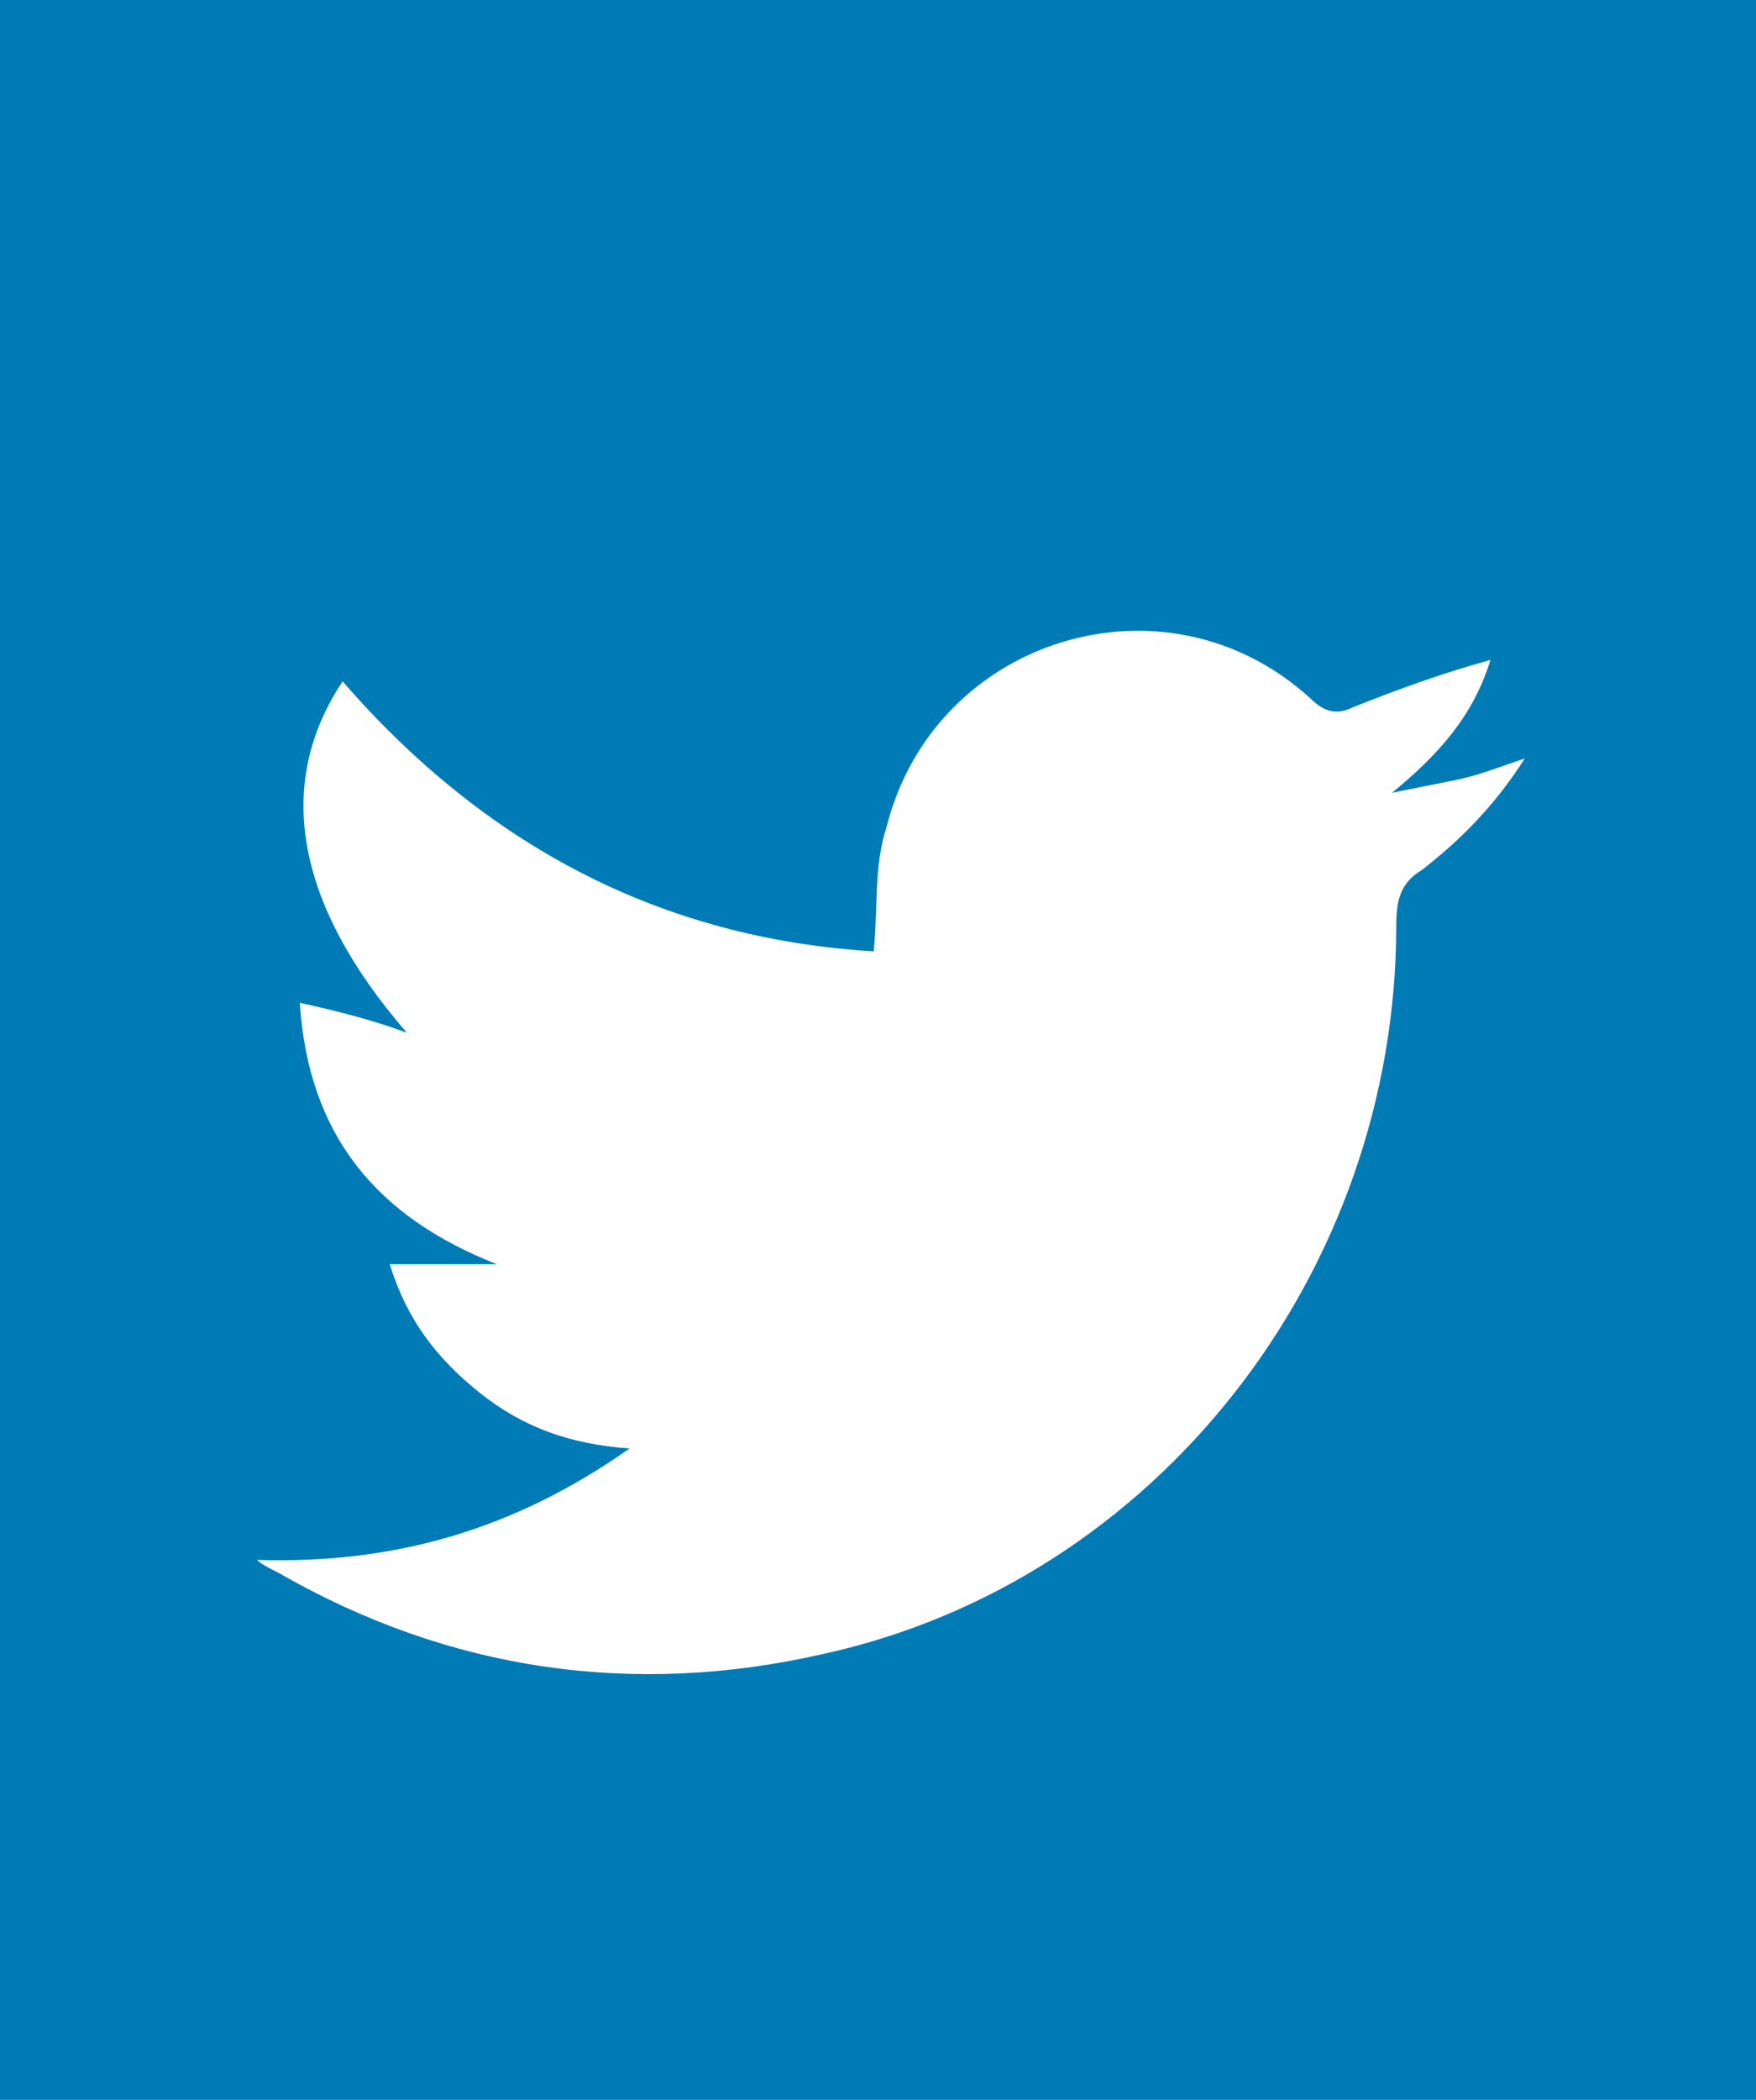 <?xml version="1.0" encoding="utf-8"?>
<!-- Generator: Adobe Illustrator 27.2.0, SVG Export Plug-In . SVG Version: 6.00 Build 0)  -->
<svg version="1.1" id="Layer_1" xmlns="http://www.w3.org/2000/svg" xmlns:xlink="http://www.w3.org/1999/xlink" x="0px" y="0px"
	 viewBox="0 0 41 49" style="enable-background:new 0 0 41 49;" xml:space="preserve">
<style type="text/css">
	.st0{fill:#007BB6;}
	.st1{fill:#00264C;}
	.st2{fill:#F0F0F0;}
	.st3{fill:#3B5998;}
	.st4{fill:#D43A87;}
	.st5{fill:#FEFEFE;}
	.st6{fill:#FFFFFF;}
</style>
<rect class="st0" width="42.5" height="50.5"/>
<g>
	<path class="st6" d="M6,36.4c3.2,0.1,6-0.7,8.7-2.6c-1.4-0.1-2.5-0.5-3.5-1.3c-1-0.8-1.7-1.7-2.1-3c0.9,0,1.7,0,2.5,0
		c-2.8-1.1-4.4-3-4.6-6.1c0.9,0.2,1.7,0.4,2.5,0.7c-2.6-3-3.1-5.8-1.5-8.2c3.3,3.8,7.4,6,12.4,6.3c0.1-1,0-2,0.3-2.9
		c1.1-4.4,6.5-6.1,9.9-3c0.3,0.3,0.6,0.4,1,0.2c1-0.4,2.1-0.8,3.2-1.1c-0.4,1.3-1.2,2.2-2.3,3.1c0.5-0.1,1-0.2,1.5-0.3
		c0.5-0.1,1-0.3,1.6-0.5c-0.7,1.1-1.5,1.9-2.4,2.6c-0.5,0.3-0.6,0.7-0.6,1.3c0,8.1-5.6,15.3-13.4,17c-4.4,1-8.7,0.4-12.7-1.9
		C6.3,36.6,6.1,36.5,6,36.4z"/>
</g>
</svg>
